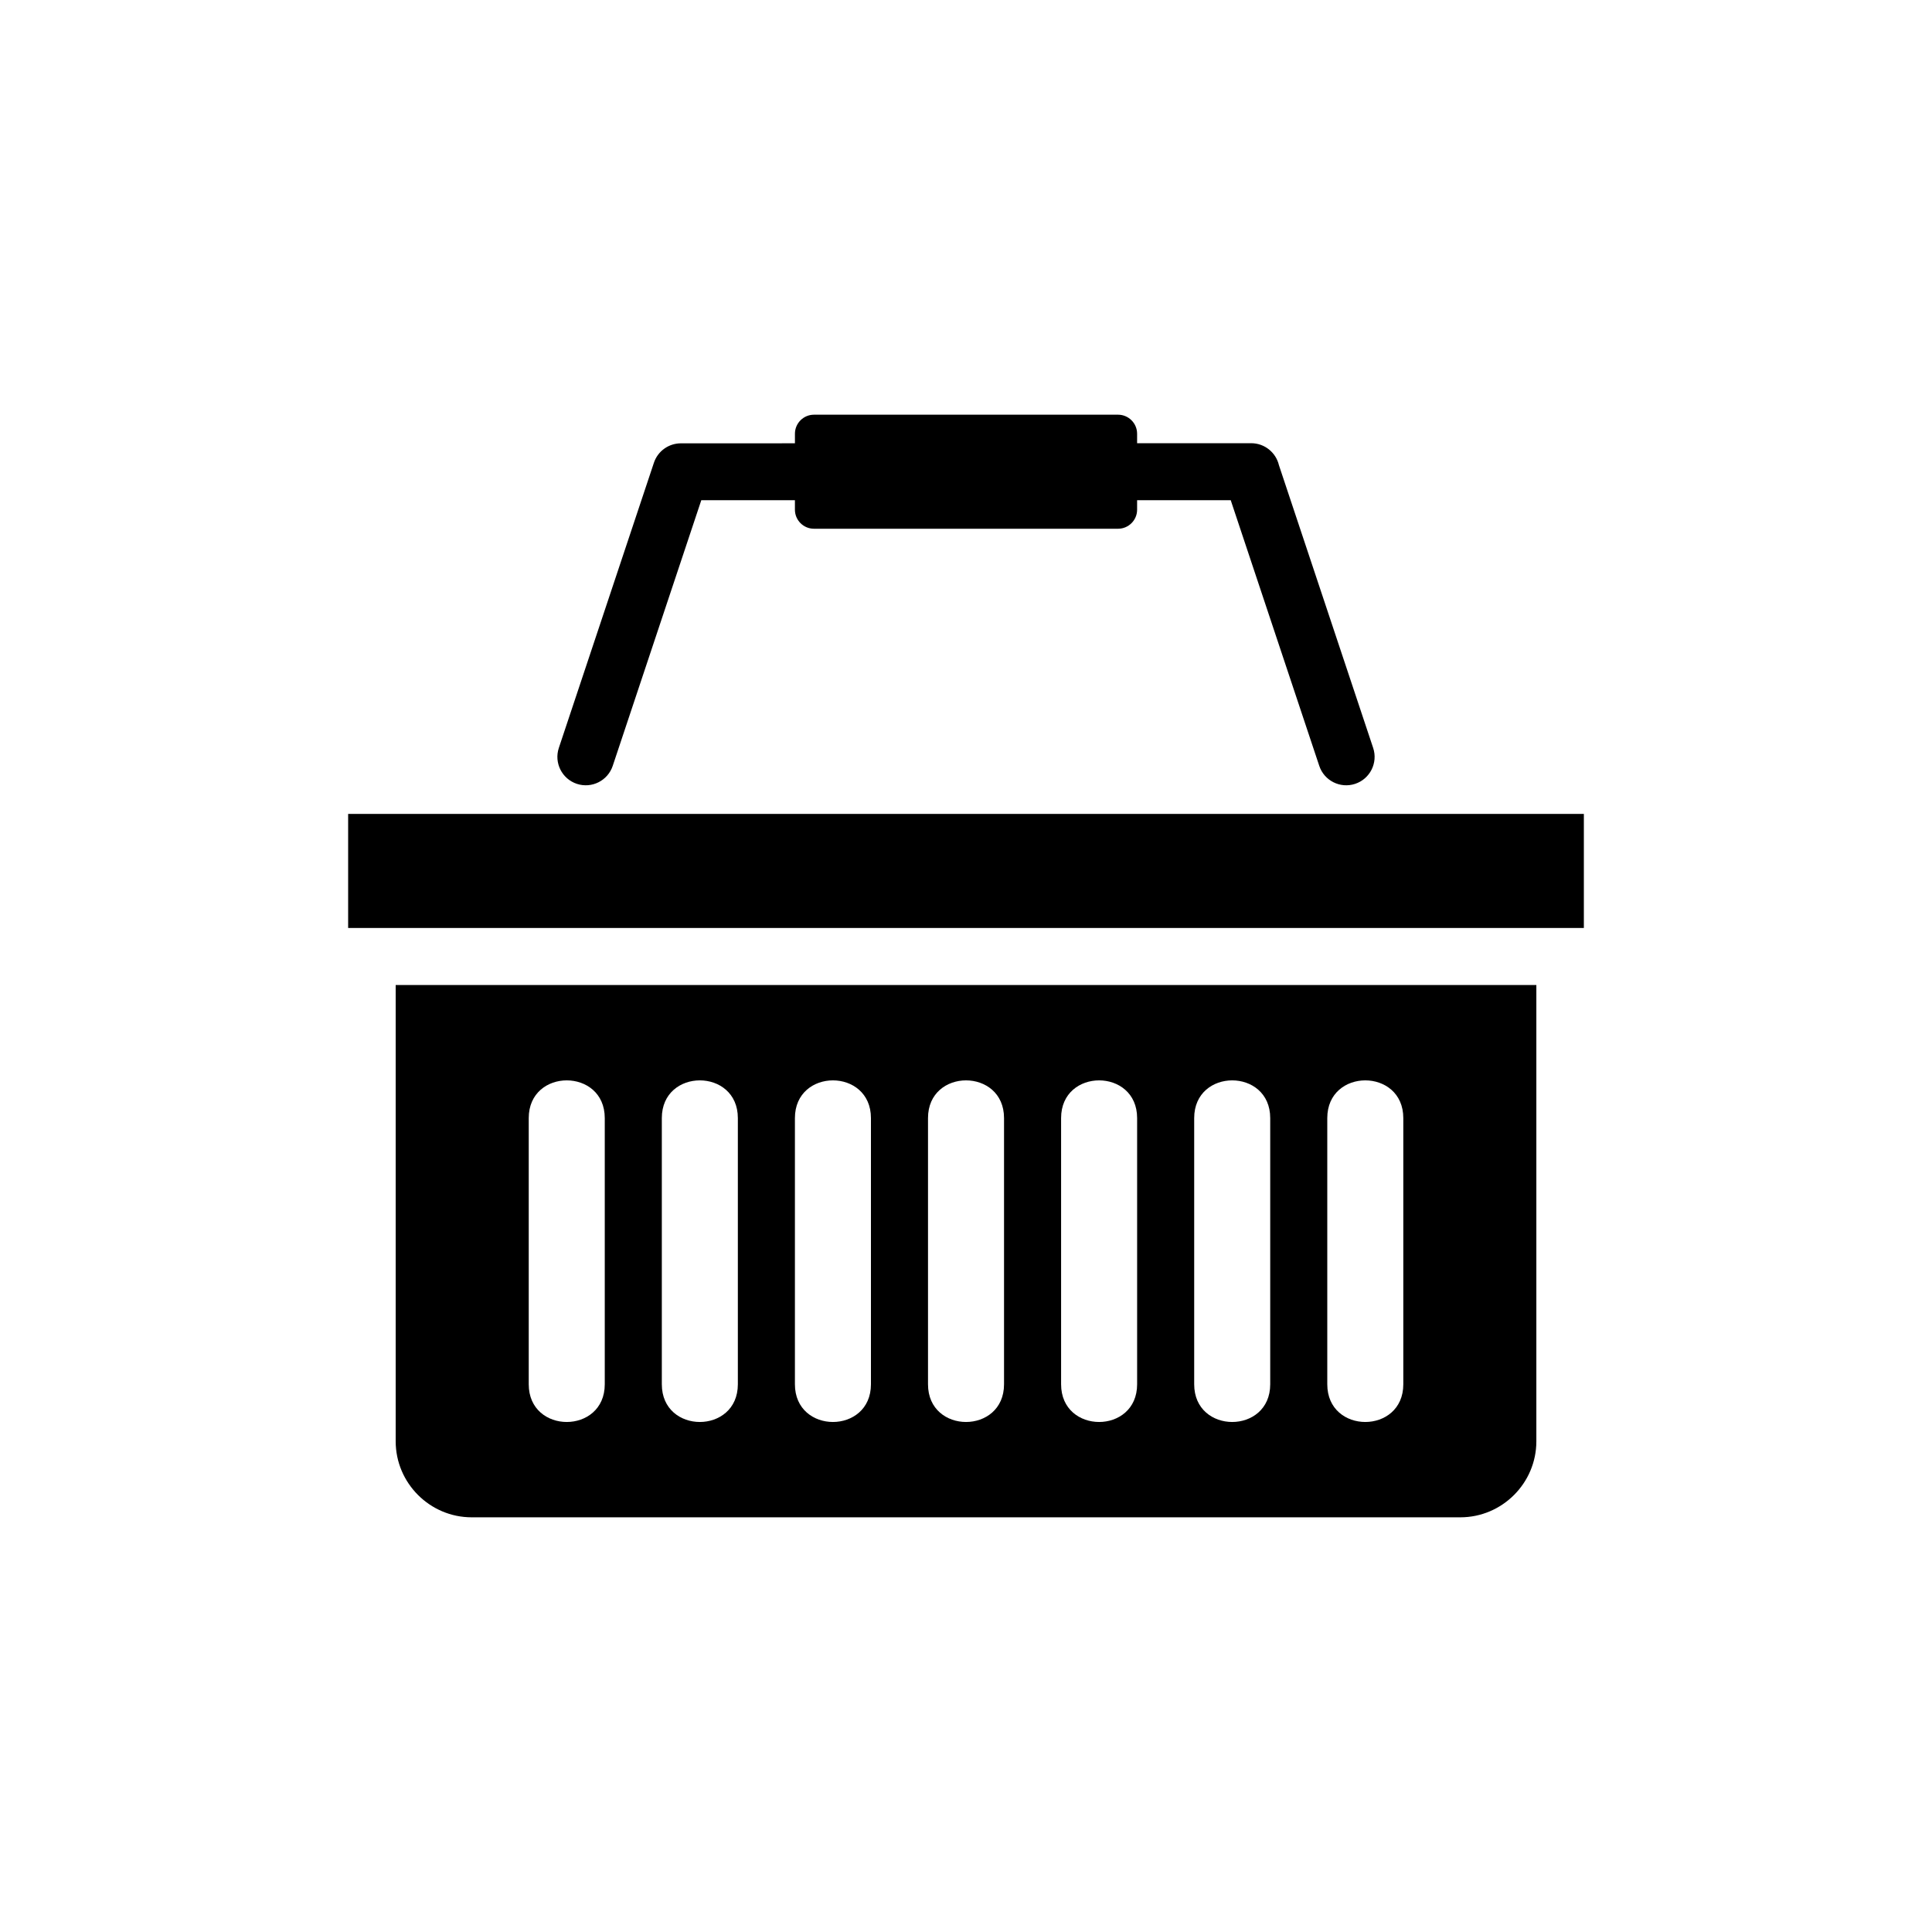 <?xml version="1.0" encoding="UTF-8"?>
<!-- The Best Svg Icon site in the world: iconSvg.co, Visit us! https://iconsvg.co -->
<svg fill="#000000" width="800px" height="800px" version="1.1" viewBox="144 144 512 512" xmlns="http://www.w3.org/2000/svg">
 <path d="m248.86 405.04h302.29v120.92c0 11.078-9.062 20.145-20.145 20.145h-262c-11.078 0-20.145-9.062-20.145-20.145v-120.92zm110.84-151.14h80.605c2.773 0 5.039 2.266 5.039 5.039v2.523l30.23-0.008c3.578 0 6.574 2.492 7.359 5.832l24.973 74.934c1.305 3.945-0.84 8.207-4.785 9.508-3.945 1.305-8.207-0.84-9.508-4.785l-23.457-70.379h-24.812v2.516c0 2.773-2.266 5.039-5.039 5.039h-80.605c-2.773 0-5.039-2.266-5.039-5.039v-2.516h-24.812l-23.465 70.379c-1.305 3.945-5.562 6.086-9.508 4.785-3.945-1.305-6.086-5.562-4.785-9.508l25.195-75.57c1.047-3.16 3.988-5.164 7.148-5.164l30.23-0.008v-2.539c0-2.773 2.266-5.039 5.039-5.039zm-123.44 105.8h327.48v30.23h-327.48zm68.008 80.605v70.539c0 13.328-20.148 13.328-20.148 0v-70.539c0-13.328 20.148-13.328 20.148 0zm35.27 0v70.539c0 13.328-20.148 13.328-20.148 0v-70.539c0-13.328 20.148-13.328 20.148 0zm35.27 0v70.539c0 13.328-20.148 13.328-20.148 0v-70.539c0-13.328 20.148-13.328 20.148 0zm35.27 0v70.539c0 13.328-20.148 13.328-20.148 0v-70.539c0-13.328 20.148-13.328 20.148 0zm35.27 0v70.539c0 13.328-20.148 13.328-20.148 0v-70.539c0-13.328 20.148-13.328 20.148 0zm35.27 0v70.539c0 13.328-20.148 13.328-20.148 0v-70.539c0-13.328 20.148-13.328 20.148 0zm35.27 0v70.539c0 13.328-20.148 13.328-20.148 0v-70.539c0-13.328 20.148-13.328 20.148 0z" fill-rule="evenodd"/>
</svg>